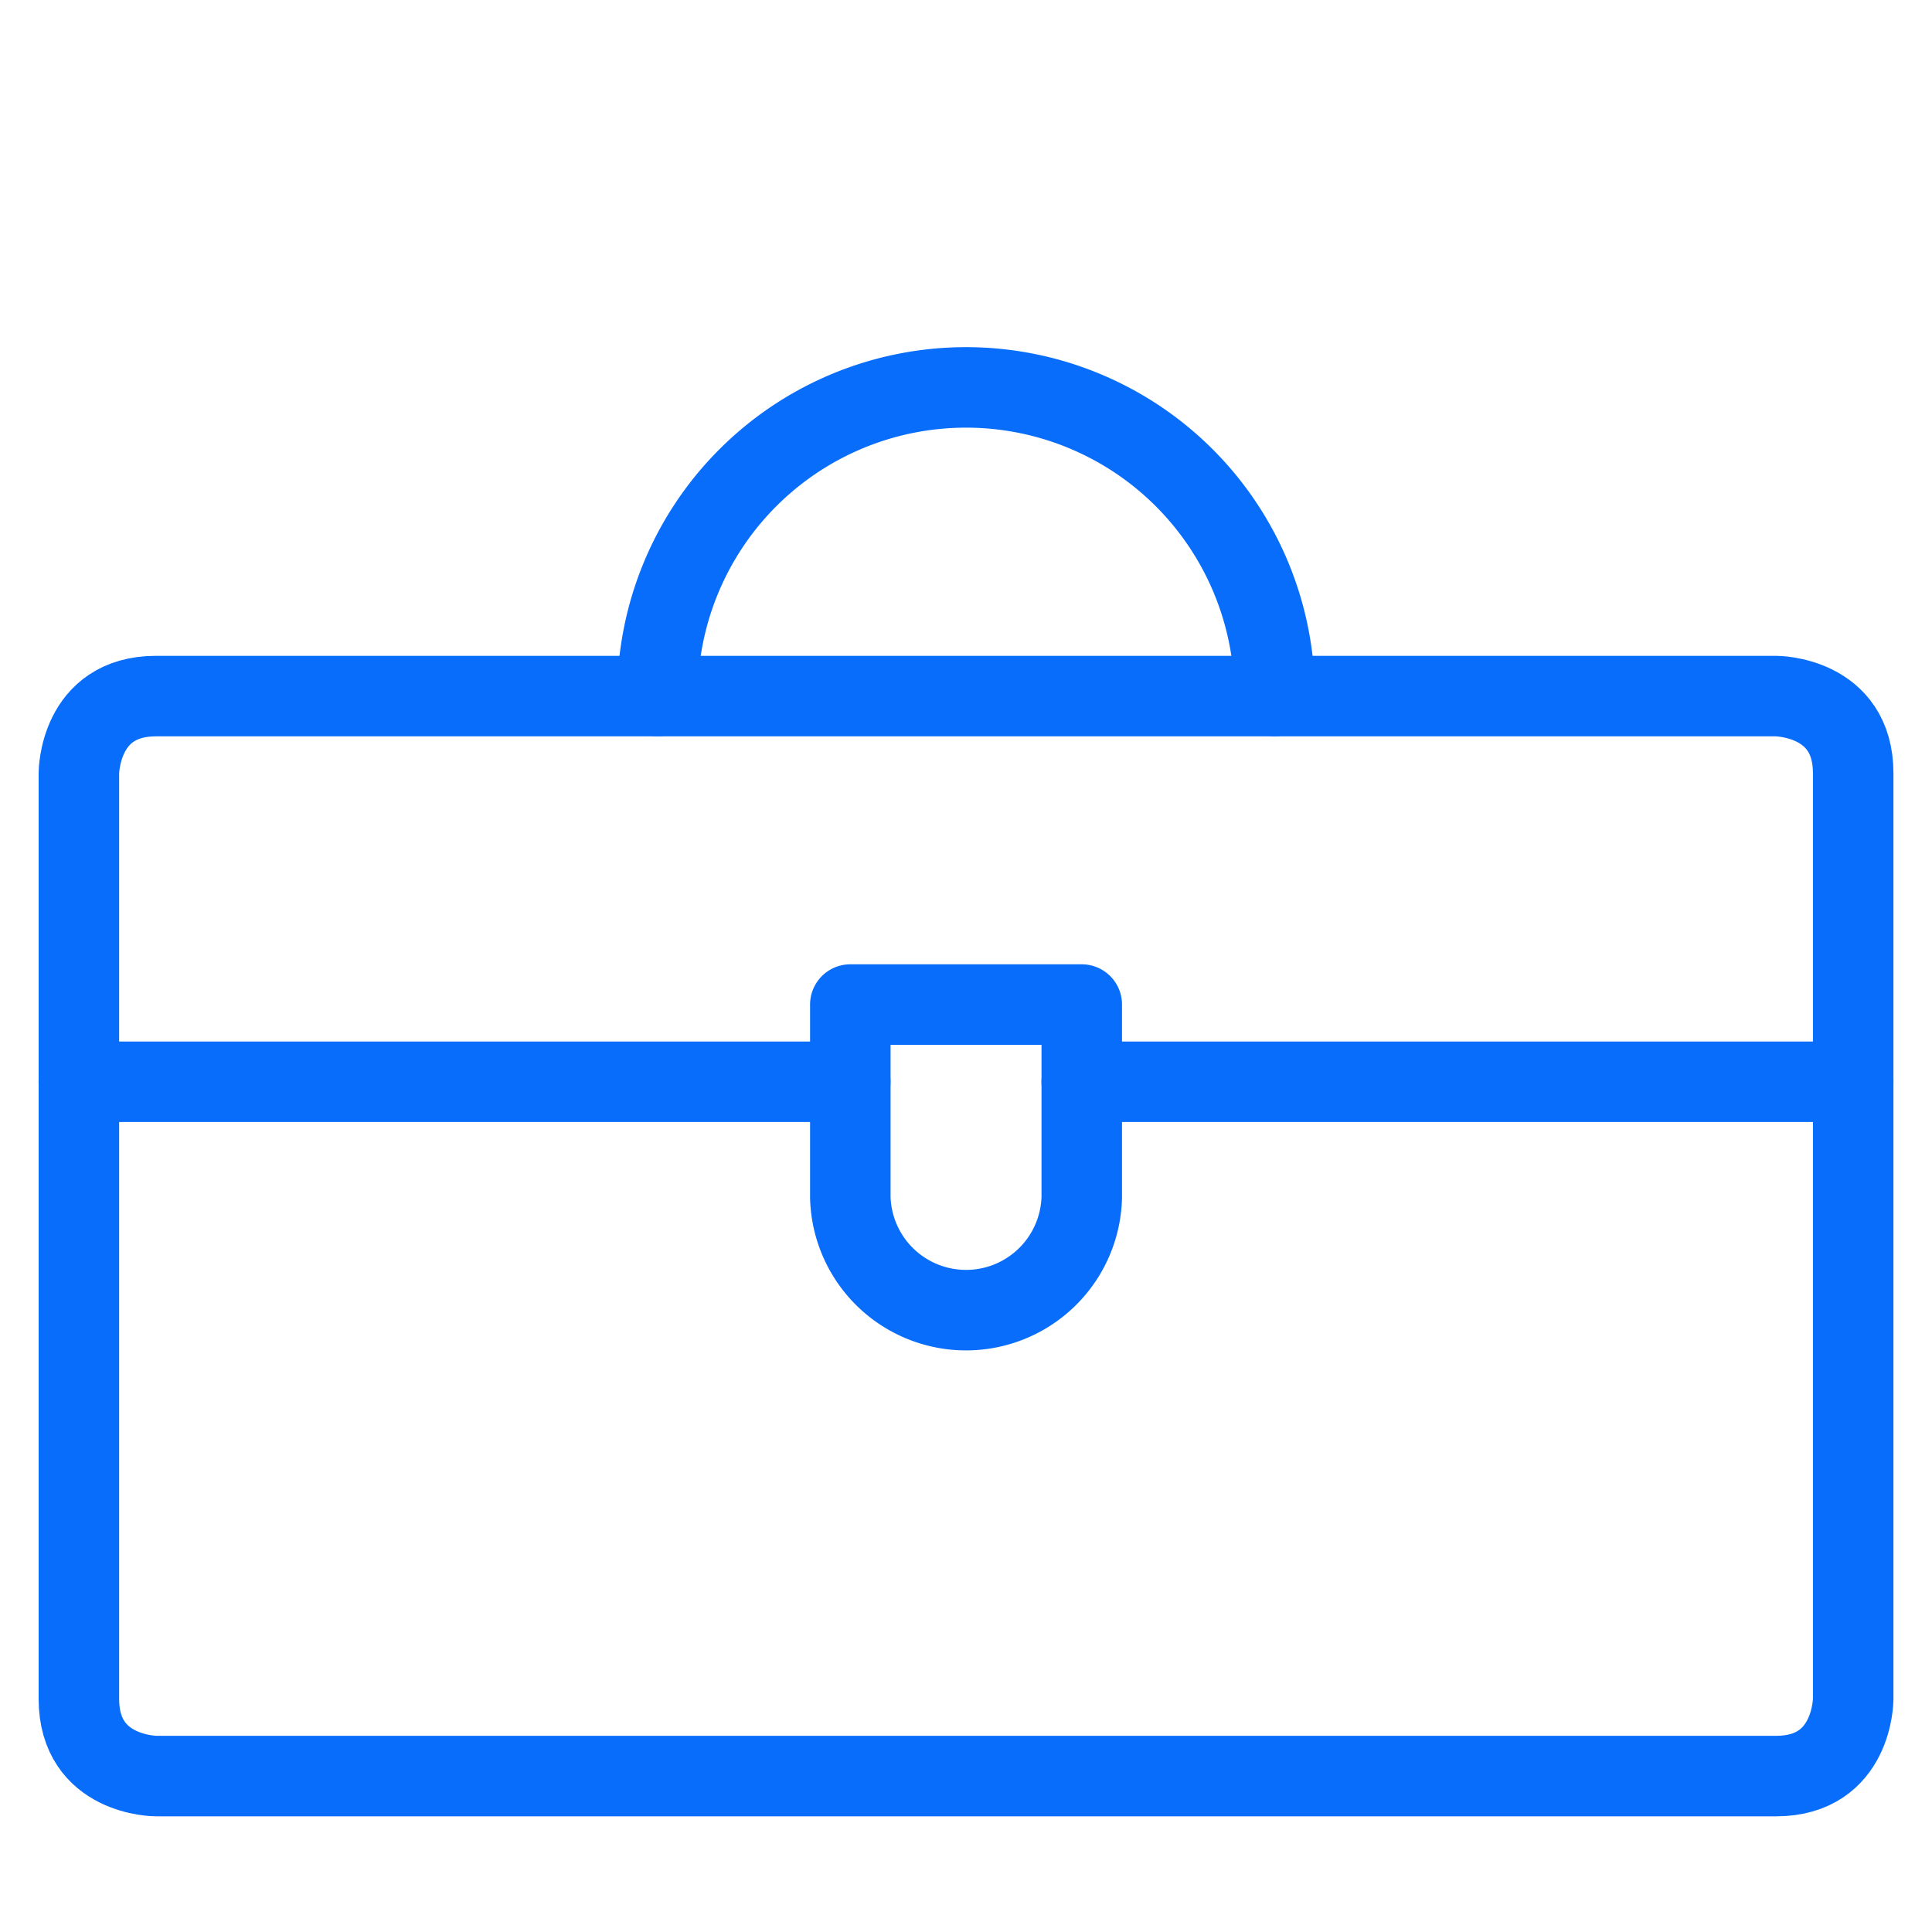 <svg xmlns="http://www.w3.org/2000/svg" viewBox="-0.5 -0.5 24 24"><defs></defs><title>tool-box</title><path d="m0.479 12.938 9.583 0" fill="none" stroke="#086dfb" stroke-linecap="round" stroke-linejoin="round" stroke-width="1"></path><path d="m12.938 12.938 9.583 0" fill="none" stroke="#086dfb" stroke-linecap="round" stroke-linejoin="round" stroke-width="1"></path><path d="M1.438 8.147h20.125s0.958 0 0.958 0.958v11.5s0 0.958 -0.958 0.958h-20.125s-0.958 0 -0.958 -0.958v-11.5s0 -0.958 0.958 -0.958" fill="none" stroke="#086dfb" stroke-linecap="round" stroke-linejoin="round" stroke-width="1"></path><path d="M12.938 14.375a1.438 1.438 0 0 1 -2.875 0v-2.396h2.875Z" fill="none" stroke="#086dfb" stroke-linecap="round" stroke-linejoin="round" stroke-width="1"></path><path d="M7.667 8.146a3.833 3.833 0 0 1 7.667 0" fill="none" stroke="#086dfb" stroke-linecap="round" stroke-linejoin="round" stroke-width="1"></path></svg>